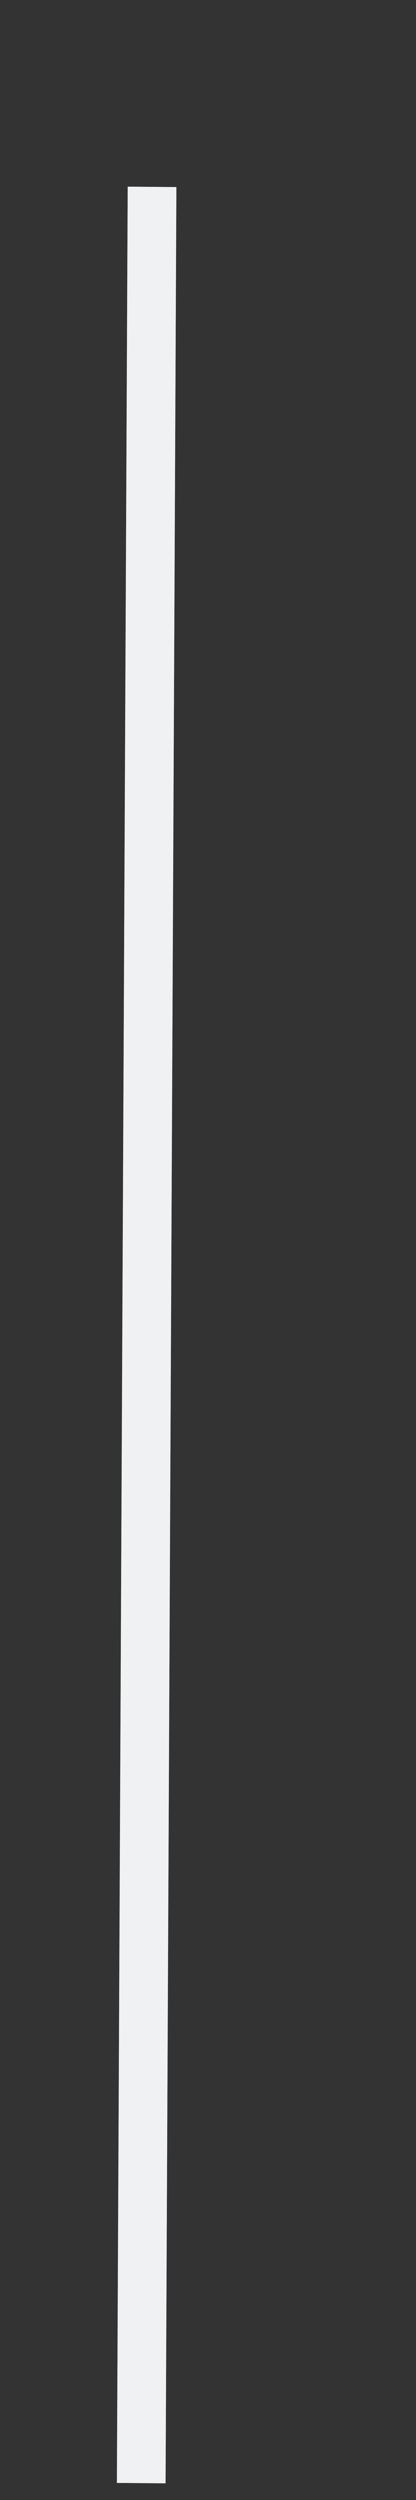 <svg width="1" height="6" viewBox="0 0 1 6" fill="none" xmlns="http://www.w3.org/2000/svg">
<rect x="0" y="0" width="1" height="6" fill="#333333" stroke="none"/>
<path fill-rule="evenodd" clip-rule="evenodd" d="M0.281 5.959L0.307 0.448L0.424 0.449L0.398 5.96L0.281 5.959Z" fill="#C2C9D1"/>
<path fill-rule="evenodd" clip-rule="evenodd" d="M0.281 5.959L0.307 0.448L0.424 0.449L0.398 5.96L0.281 5.959Z" fill="white" fill-opacity="0.75"/>
</svg>
